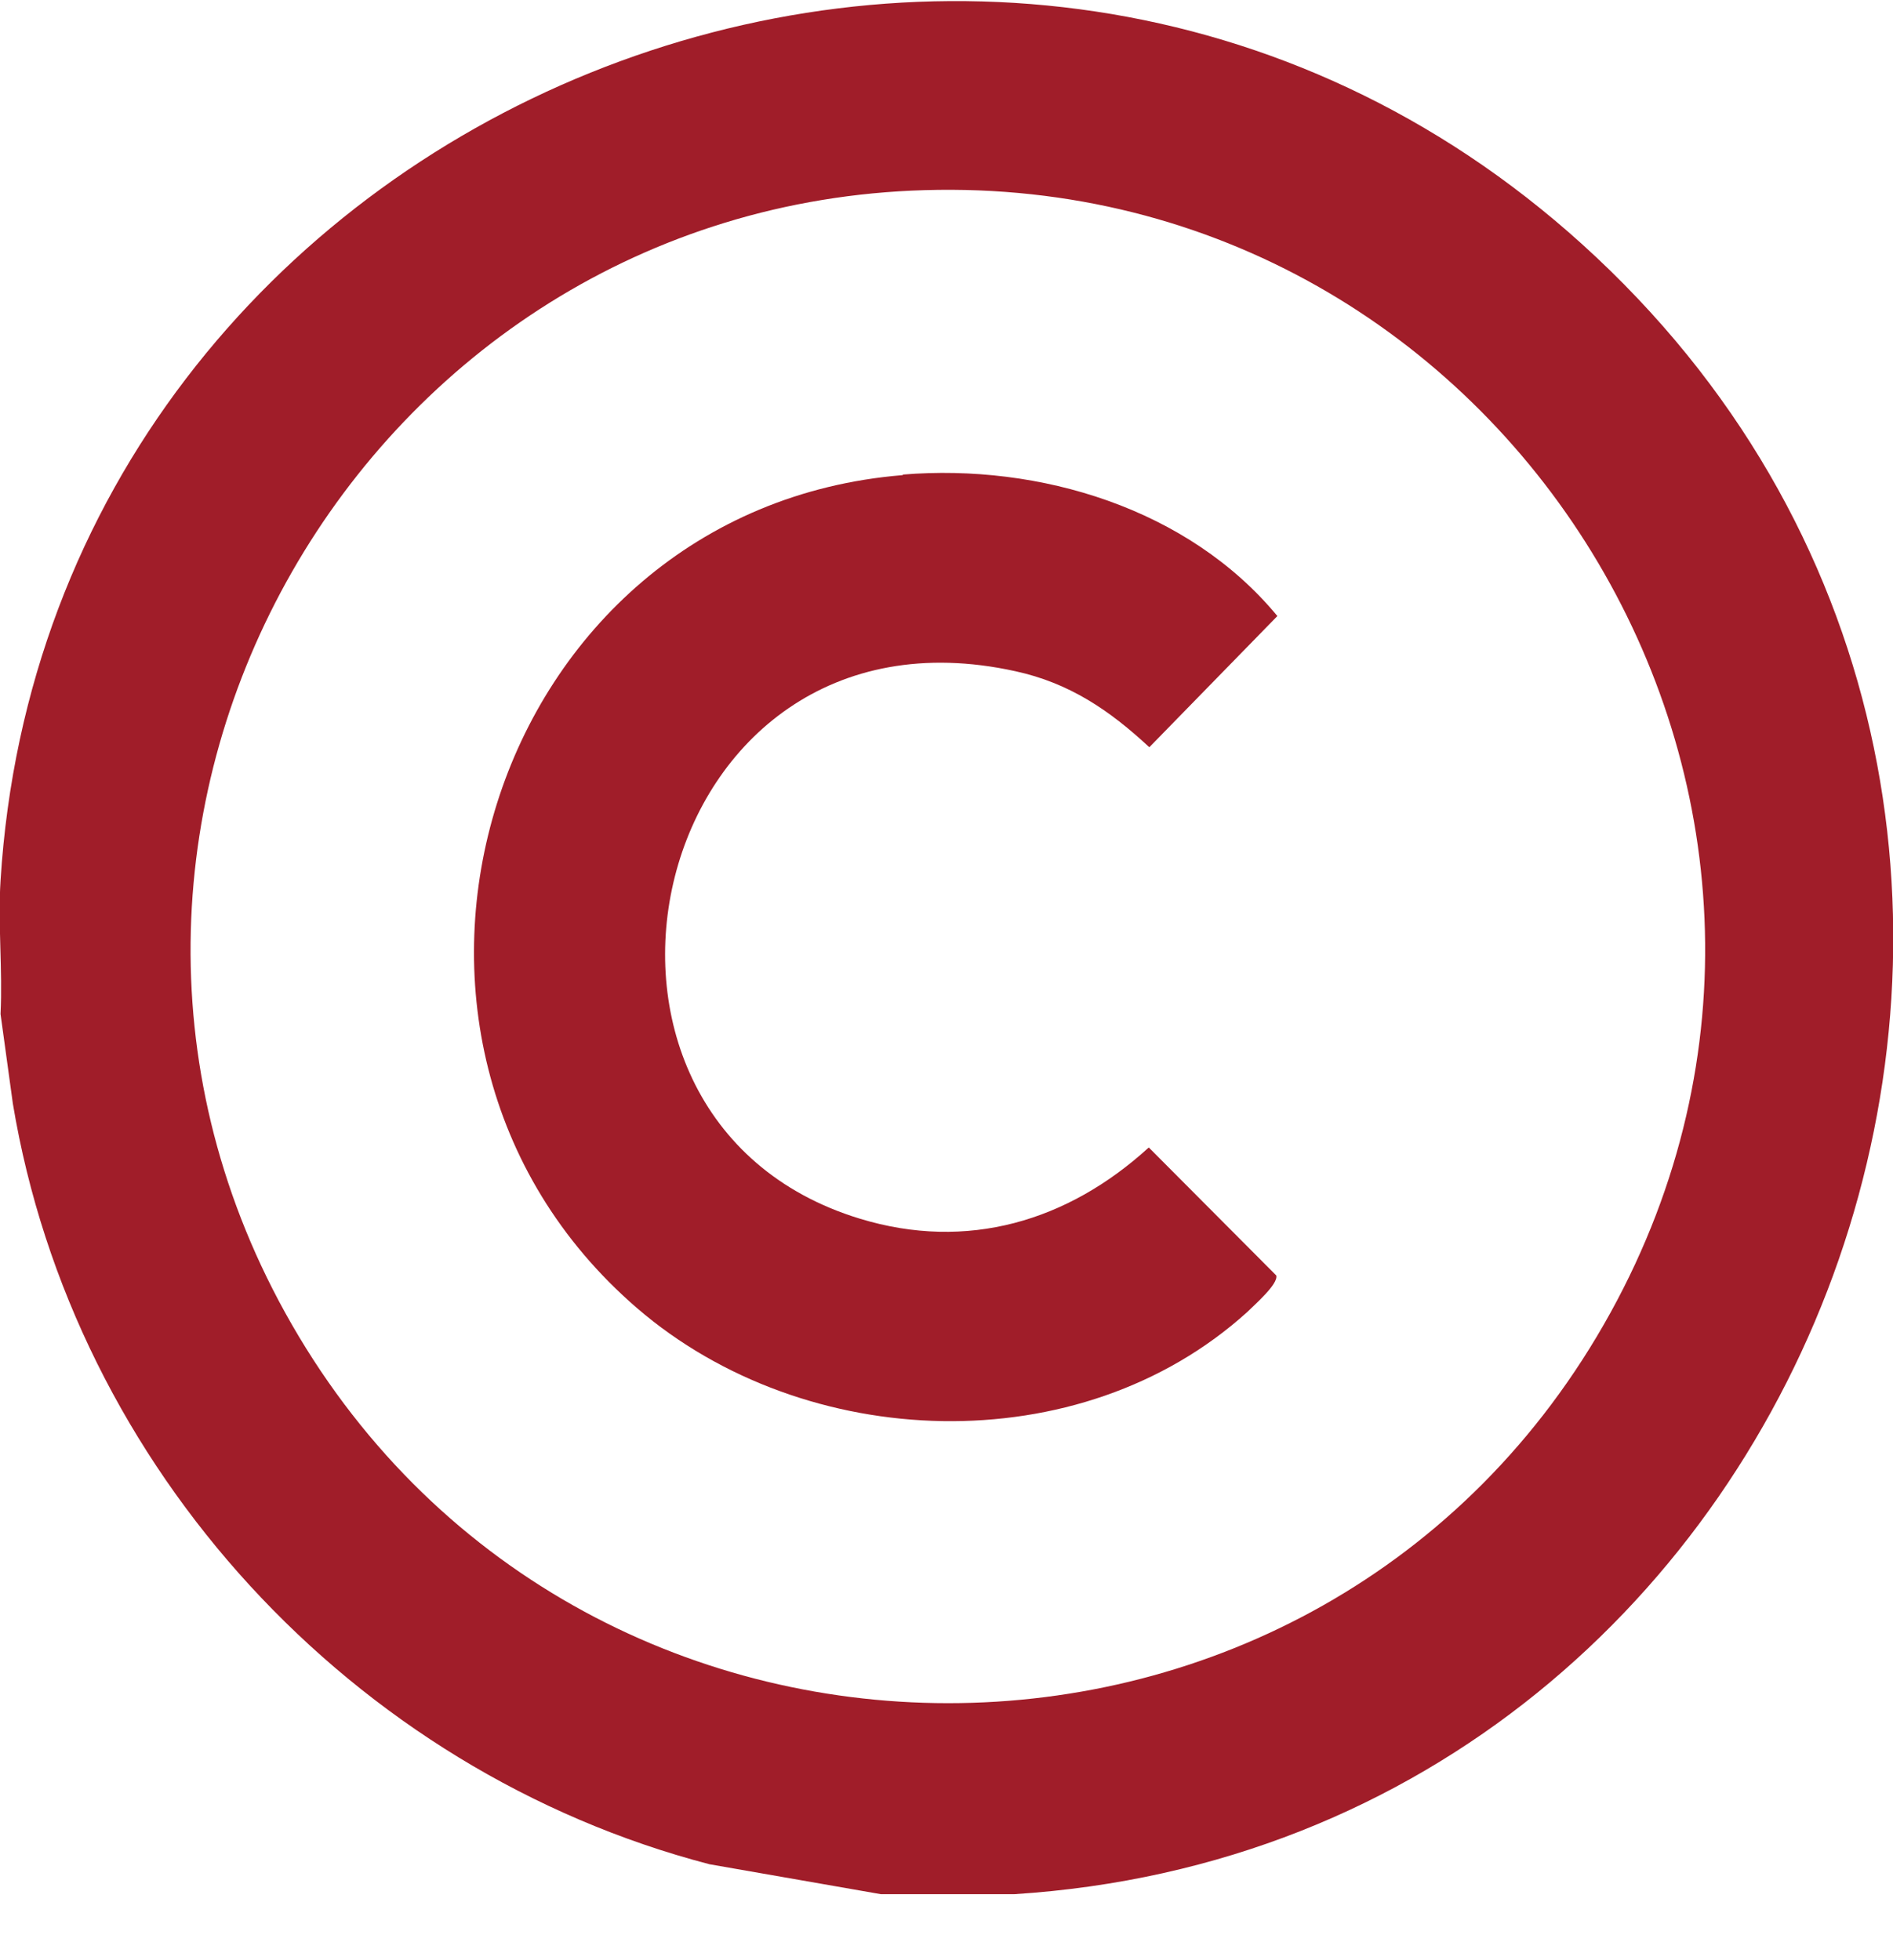<svg width="28" height="29" viewBox="0 0 28 29" fill="none" xmlns="http://www.w3.org/2000/svg">
<g clip-path="url(#clip0_1088_3748)">
<path d="M15.003 28.023H13.029L10.493 27.58C5.215 26.201 1.086 21.723 0.19 16.326L0.008 15.002C0.04 14.352 -0.032 13.671 0.008 13.029C0.721 1.521 14.765 -4.201 23.403 3.614C32.557 11.896 27.168 27.247 15.003 28.023ZM13.679 2.813C5.381 3.051 0.174 12.094 4.216 19.417C8.472 27.12 19.575 27.128 23.823 19.417C28 11.832 22.294 2.56 13.679 2.813Z" fill="#A01D29"/>
<path d="M13.354 7.021C15.375 6.855 17.578 7.521 18.894 9.114L17 11.055C16.413 10.509 15.819 10.104 15.018 9.93C9.55 8.725 7.822 16.54 12.72 18.03C14.305 18.513 15.795 18.069 16.992 16.976L18.878 18.87C18.91 18.997 18.553 19.306 18.45 19.409C15.977 21.651 11.904 21.493 9.423 19.353C4.795 15.359 7.22 7.529 13.354 7.029V7.021Z" fill="#A01D29"/>
</g>
<defs>
<clipPath id="clip0_1088_3748">
<rect width="28" height="28.008" fill="white" transform="translate(0 0.016)"/>
</clipPath>
</defs>
</svg>
